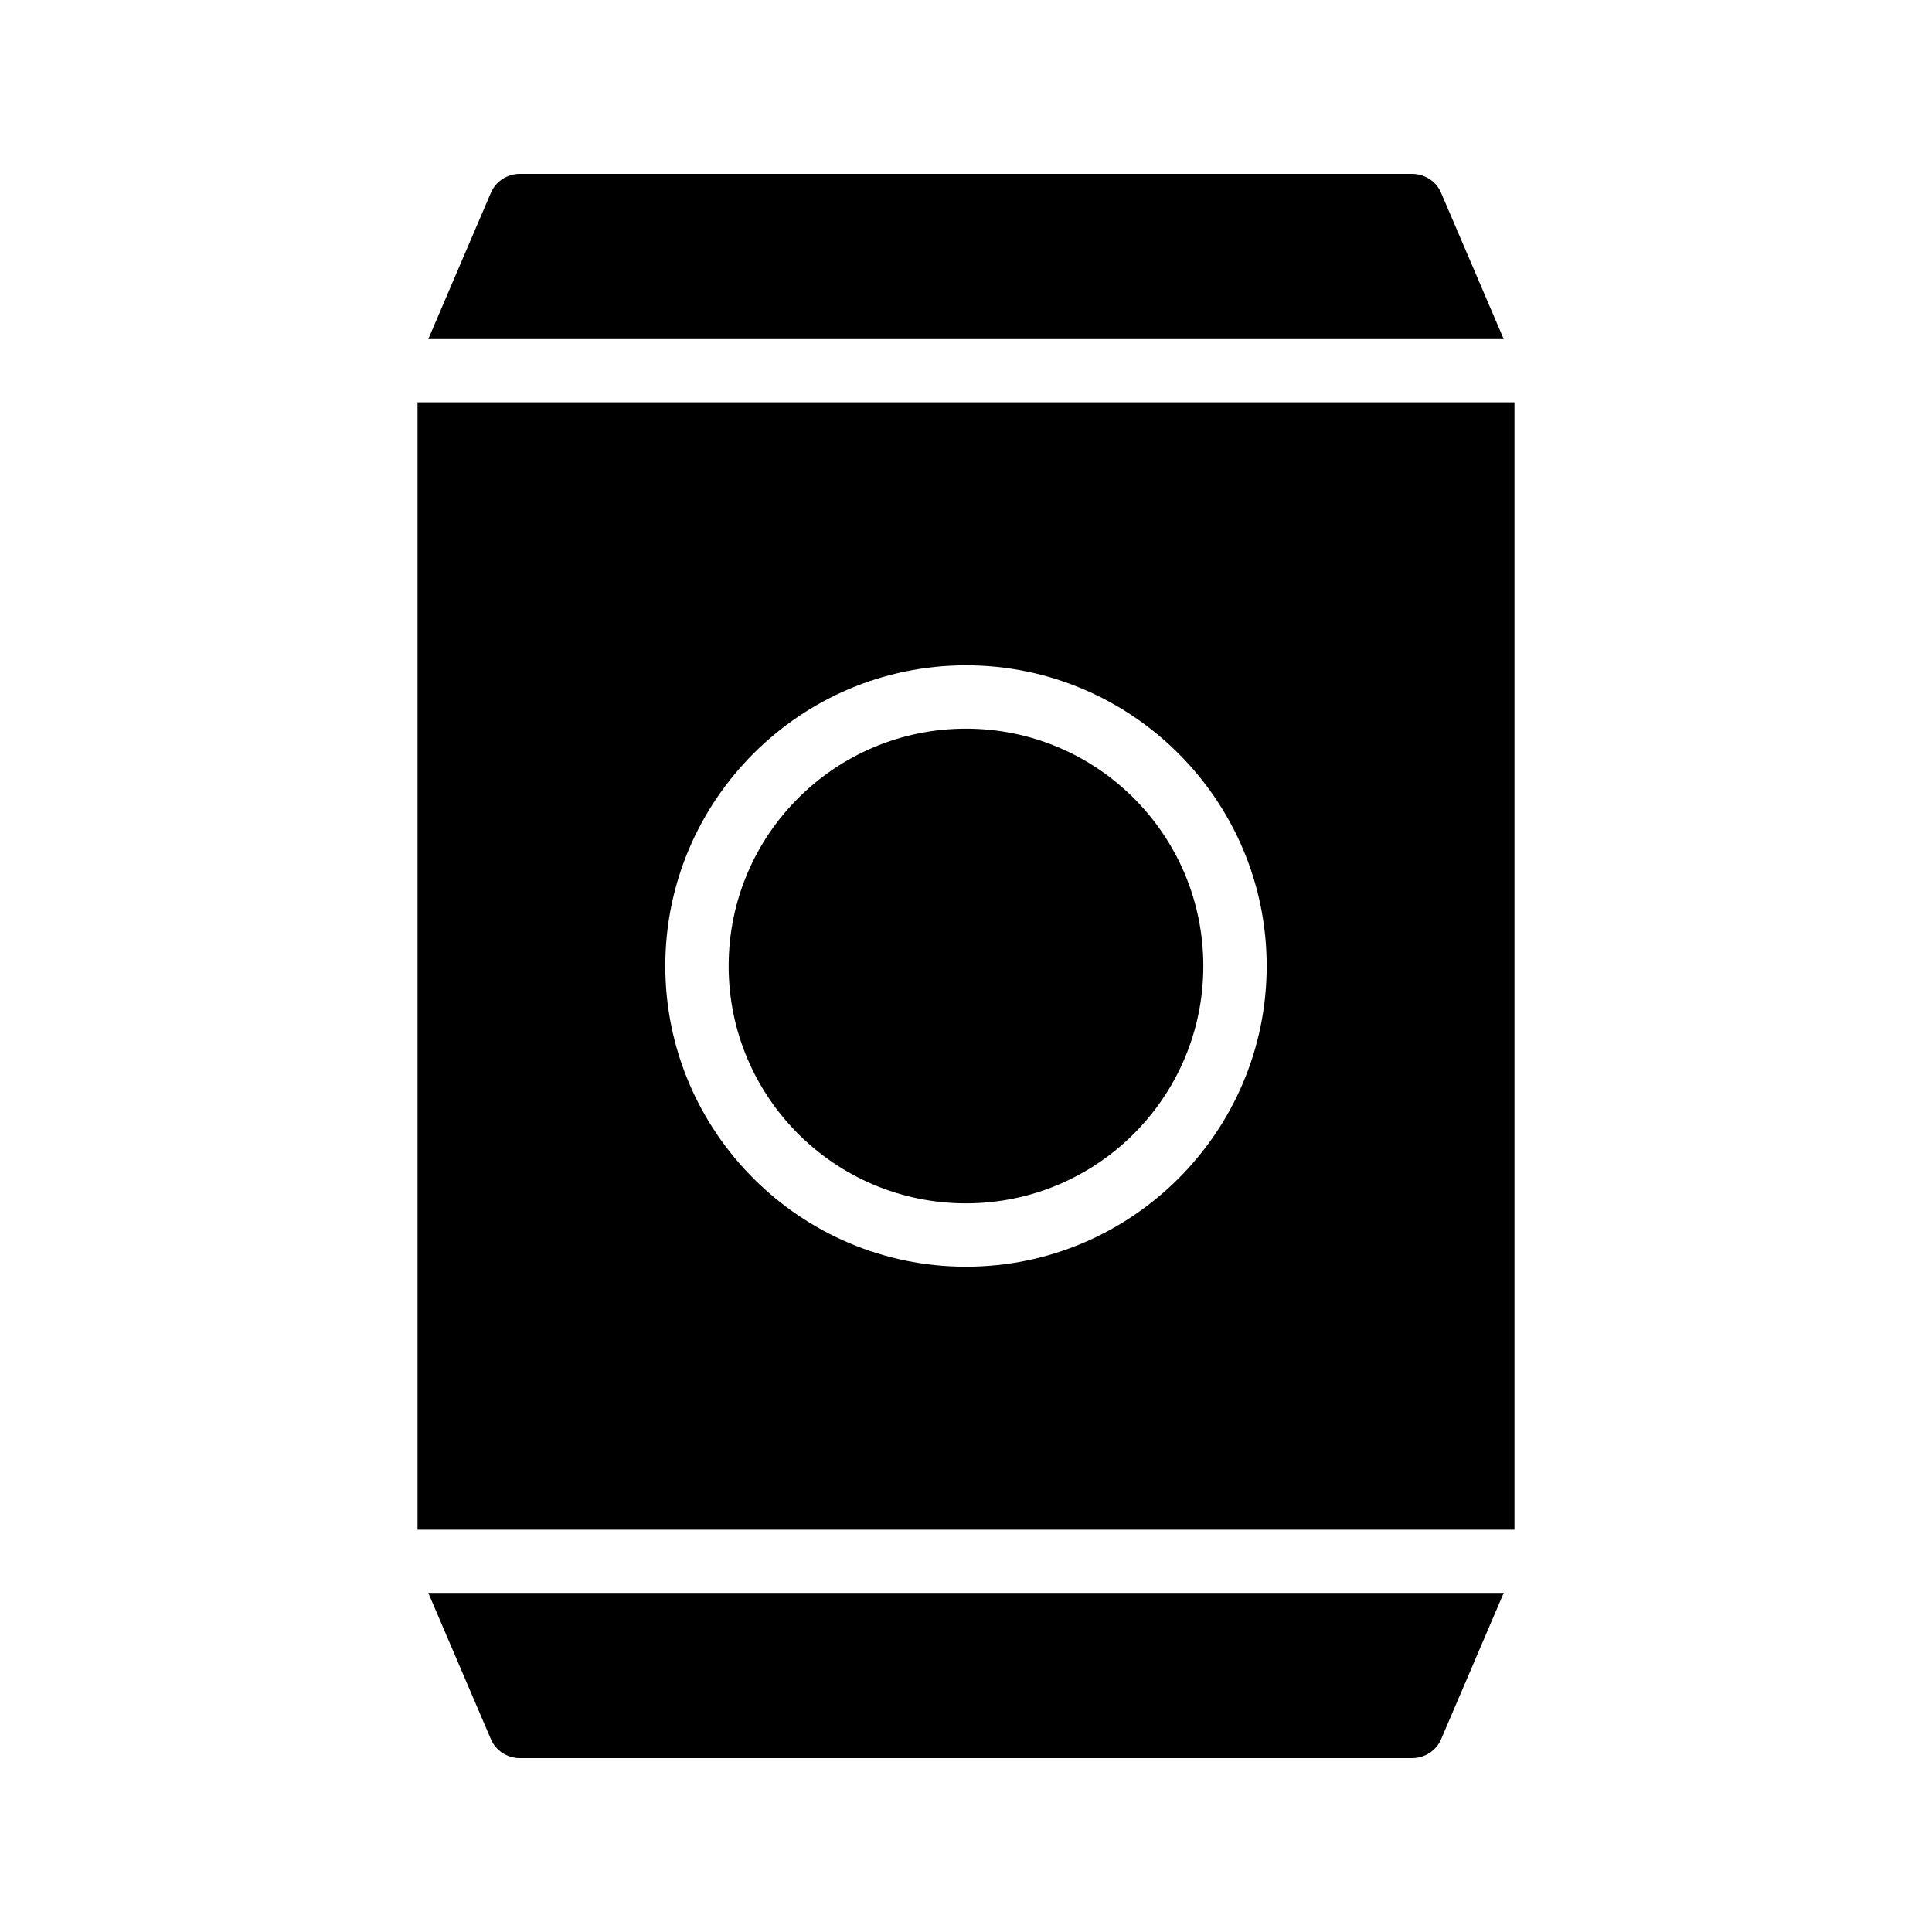 <?xml version="1.0" encoding="UTF-8"?>
<!-- Uploaded to: SVG Repo, www.svgrepo.com, Generator: SVG Repo Mixer Tools -->
<svg fill="#000000" width="800px" height="800px" version="1.1" viewBox="144 144 512 512" xmlns="http://www.w3.org/2000/svg">
 <g>
  <path d="m462.89 400c0 34.734-28.16 62.895-62.895 62.895-34.738 0-62.895-28.16-62.895-62.895 0-34.738 28.156-62.895 62.895-62.895 34.734 0 62.895 28.156 62.895 62.895"/>
  <path d="m545.35 250.62h-290.7v298.76h290.7zm-145.35 229.07c-43.914 0-79.688-35.77-79.688-79.688 0-43.914 35.77-79.688 79.688-79.688 43.914 0.004 79.684 35.773 79.684 79.691 0 43.914-35.77 79.684-79.684 79.684z"/>
  <path d="m518.23 190.08h-236.46c-3.356 0-6.465 2.016-7.723 5.121l-16.551 38.668h285l-16.551-38.668c-1.258-3.106-4.363-5.121-7.723-5.121z"/>
  <path d="m525.95 604.8 16.551-38.668-285 0.004 16.551 38.664c1.258 3.106 4.367 5.121 7.723 5.121h236.45c3.363 0 6.469-2.016 7.727-5.121z"/>
 </g>
</svg>